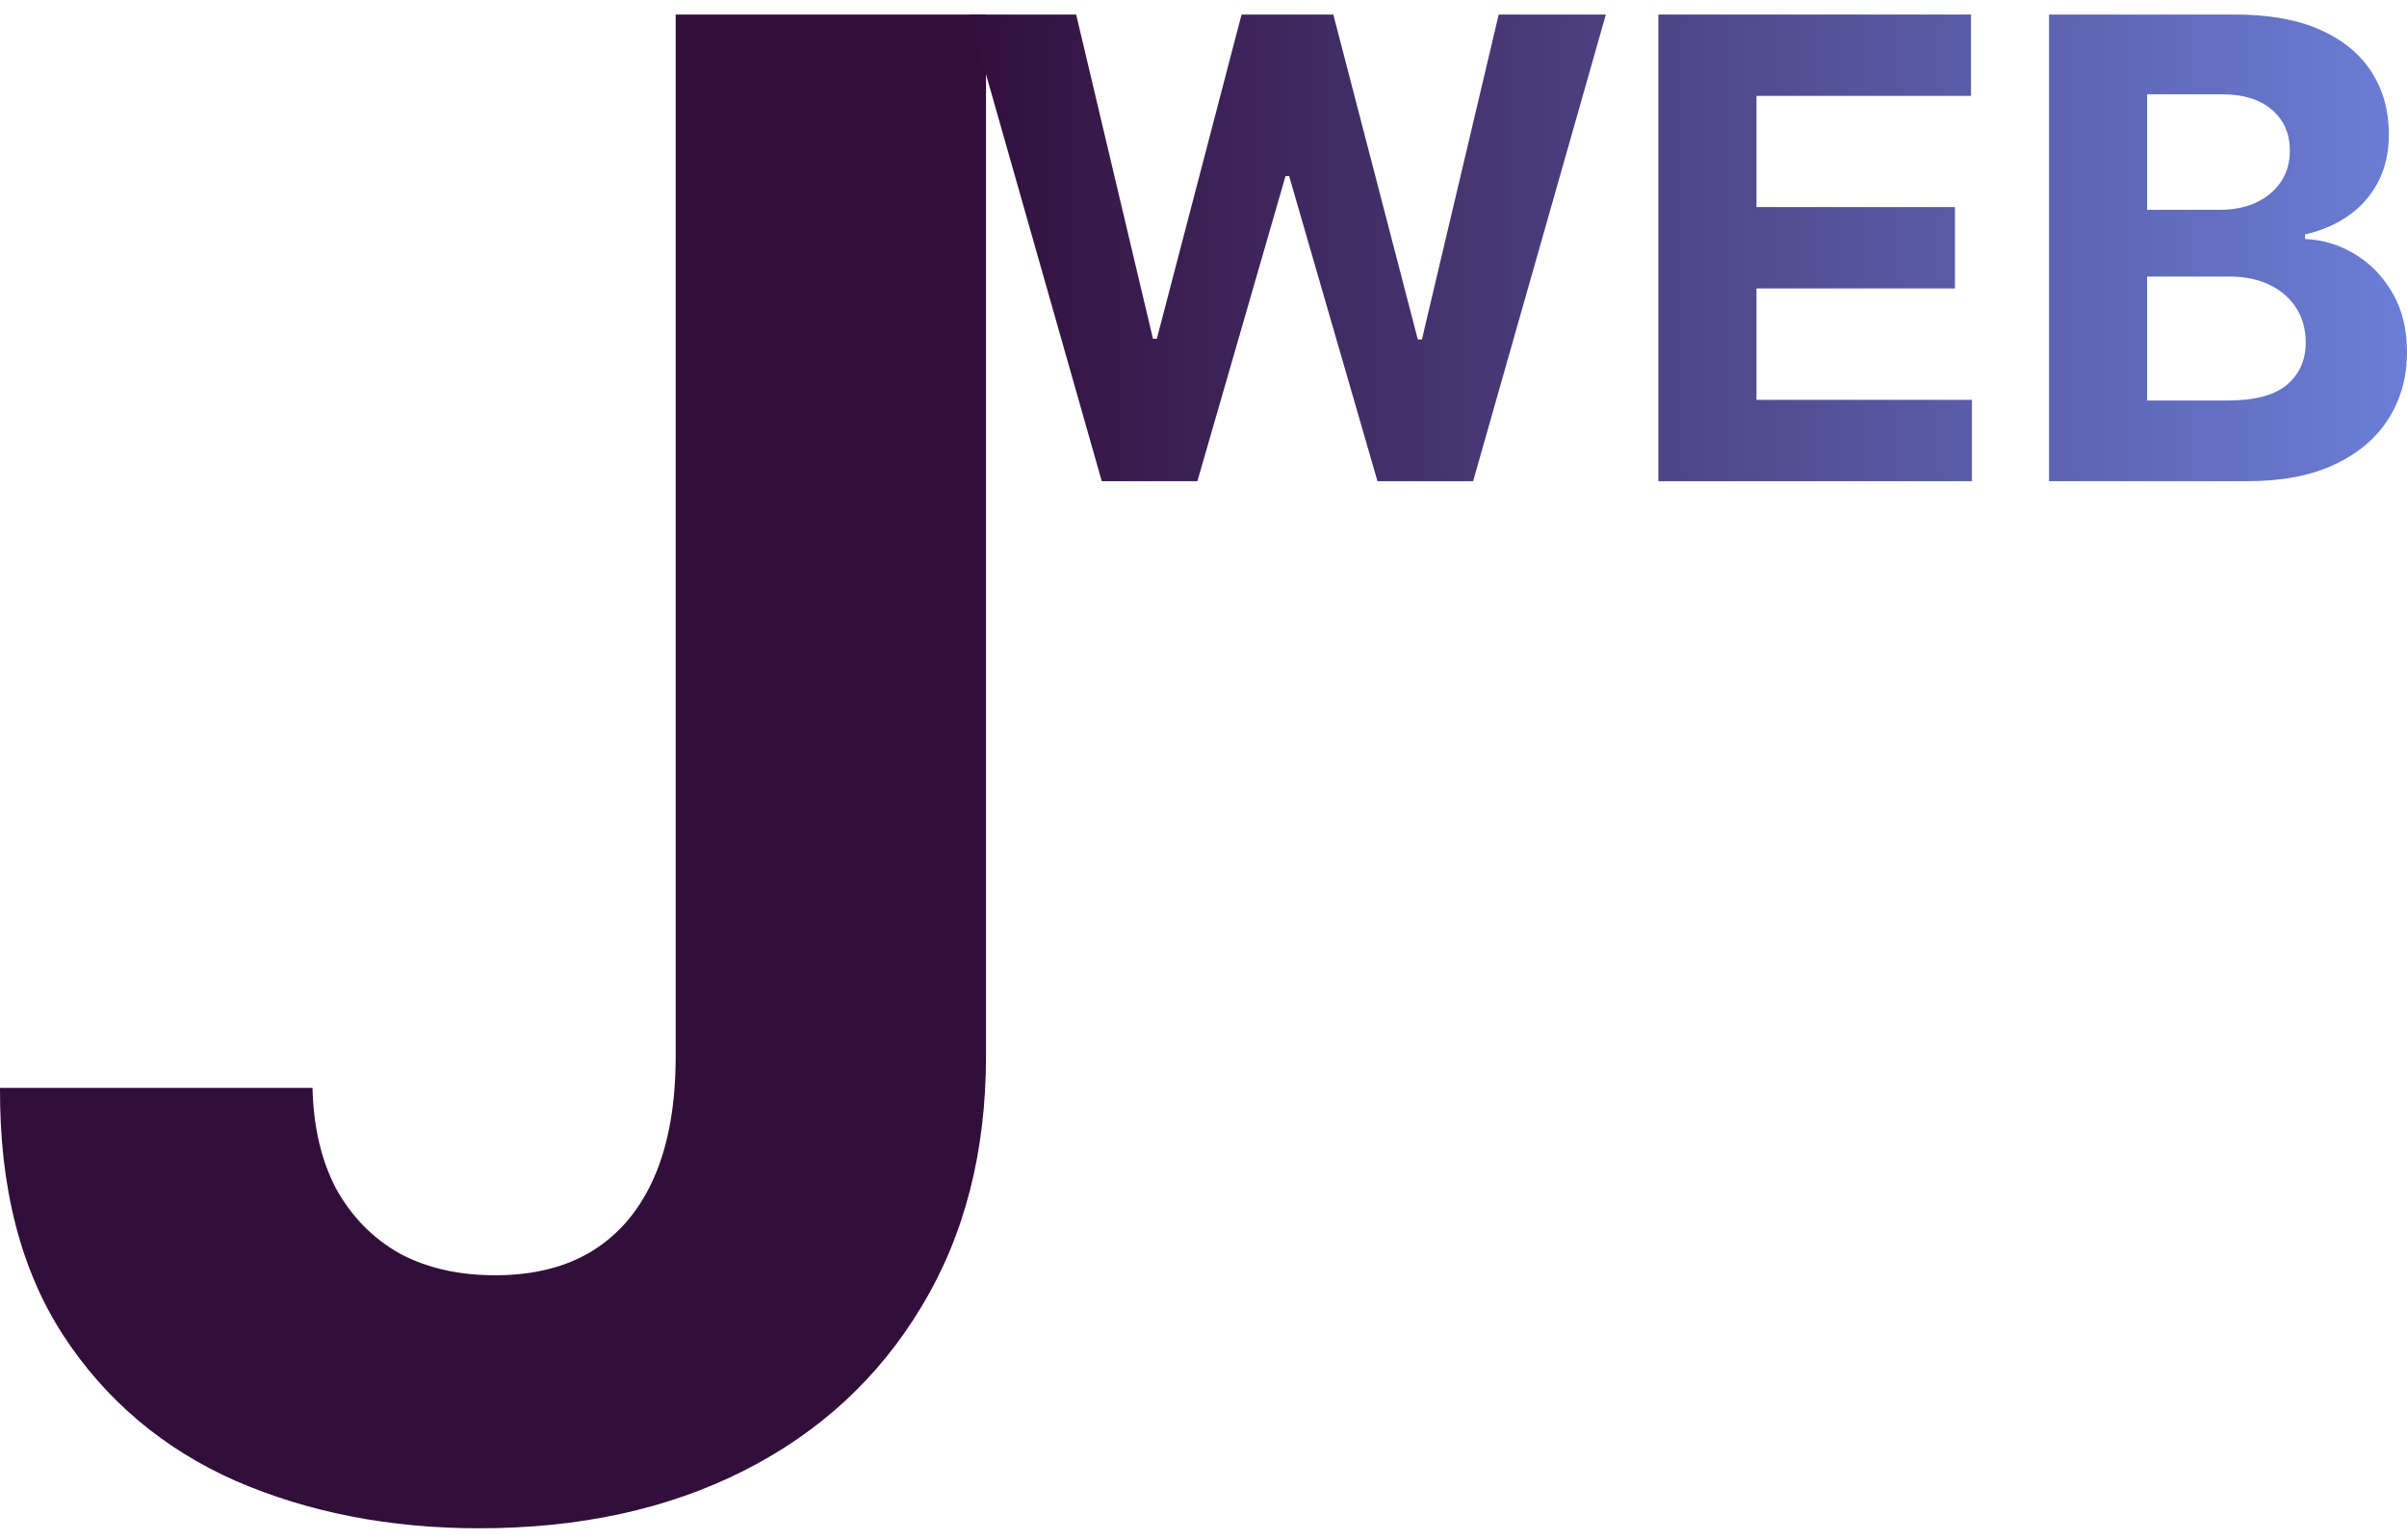 <svg width="150" height="96" viewBox="0 0 150 96" fill="none" xmlns="http://www.w3.org/2000/svg">
<path d="M42.108 0.906H61.446V65.815C61.446 71.815 60.105 77.028 57.425 81.452C54.774 85.876 51.084 89.285 46.355 91.679C41.626 94.073 36.129 95.27 29.864 95.27C24.292 95.27 19.232 94.285 14.684 92.315C10.166 90.315 6.581 87.285 3.931 83.224C1.28 79.133 -0.03 73.997 1.93651e-05 67.815H19.473C19.533 70.27 20.03 72.376 20.964 74.133C21.928 75.861 23.238 77.194 24.895 78.133C26.581 79.043 28.569 79.497 30.858 79.497C33.268 79.497 35.301 78.982 36.958 77.952C38.645 76.891 39.925 75.346 40.798 73.315C41.672 71.285 42.108 68.785 42.108 65.815V0.906Z" fill="#320E3B"/>
<path d="M127.691 29.997V0.906H139.269C141.396 0.906 143.17 1.223 144.592 1.858C146.013 2.492 147.081 3.373 147.797 4.5C148.512 5.617 148.87 6.905 148.87 8.364C148.87 9.5 148.644 10.499 148.192 11.361C147.74 12.213 147.119 12.914 146.328 13.463C145.547 14.003 144.653 14.386 143.646 14.614V14.898C144.747 14.945 145.778 15.258 146.738 15.835C147.707 16.413 148.493 17.223 149.096 18.264C149.698 19.296 149.999 20.527 149.999 21.957C149.999 23.501 149.618 24.879 148.856 26.091C148.103 27.294 146.987 28.245 145.51 28.946C144.032 29.647 142.21 29.997 140.045 29.997H127.691ZM133.805 24.969H138.789C140.493 24.969 141.735 24.642 142.516 23.989C143.298 23.326 143.688 22.445 143.688 21.347C143.688 20.542 143.495 19.831 143.109 19.216C142.723 18.6 142.173 18.117 141.457 17.767C140.751 17.417 139.909 17.241 138.93 17.241H133.805V24.969ZM133.805 13.079H138.337C139.175 13.079 139.918 12.933 140.568 12.639C141.227 12.336 141.744 11.91 142.121 11.361C142.507 10.812 142.7 10.153 142.7 9.386C142.7 8.335 142.328 7.488 141.584 6.844C140.85 6.2 139.805 5.878 138.45 5.878H133.805V13.079Z" fill="url(#paint0_linear_1525_11)"/>
<path d="M103.347 29.997V0.906H122.831V5.977H109.461V12.909H121.829V17.98H109.461V24.926H122.888V29.997H103.347Z" fill="url(#paint1_linear_1525_11)"/>
<path d="M68.66 29.997L60.387 0.906H67.065L71.851 21.119H72.091L77.372 0.906H83.09L88.356 21.162H88.611L93.397 0.906H100.075L91.801 29.997H85.843L80.337 10.977H80.111L74.619 29.997H68.66Z" fill="url(#paint2_linear_1525_11)"/>
<defs>
<linearGradient id="paint0_linear_1525_11" x1="150.587" y1="2.497" x2="59.638" y2="2.497" gradientUnits="userSpaceOnUse">
<stop stop-color="#6B7FD7"/>
<stop offset="1" stop-color="#320E3B"/>
</linearGradient>
<linearGradient id="paint1_linear_1525_11" x1="150.587" y1="2.497" x2="59.639" y2="2.497" gradientUnits="userSpaceOnUse">
<stop stop-color="#6B7FD7"/>
<stop offset="1" stop-color="#320E3B"/>
</linearGradient>
<linearGradient id="paint2_linear_1525_11" x1="150.587" y1="2.497" x2="59.638" y2="2.497" gradientUnits="userSpaceOnUse">
<stop stop-color="#6B7FD7"/>
<stop offset="1" stop-color="#320E3B"/>
</linearGradient>
</defs>
</svg>
